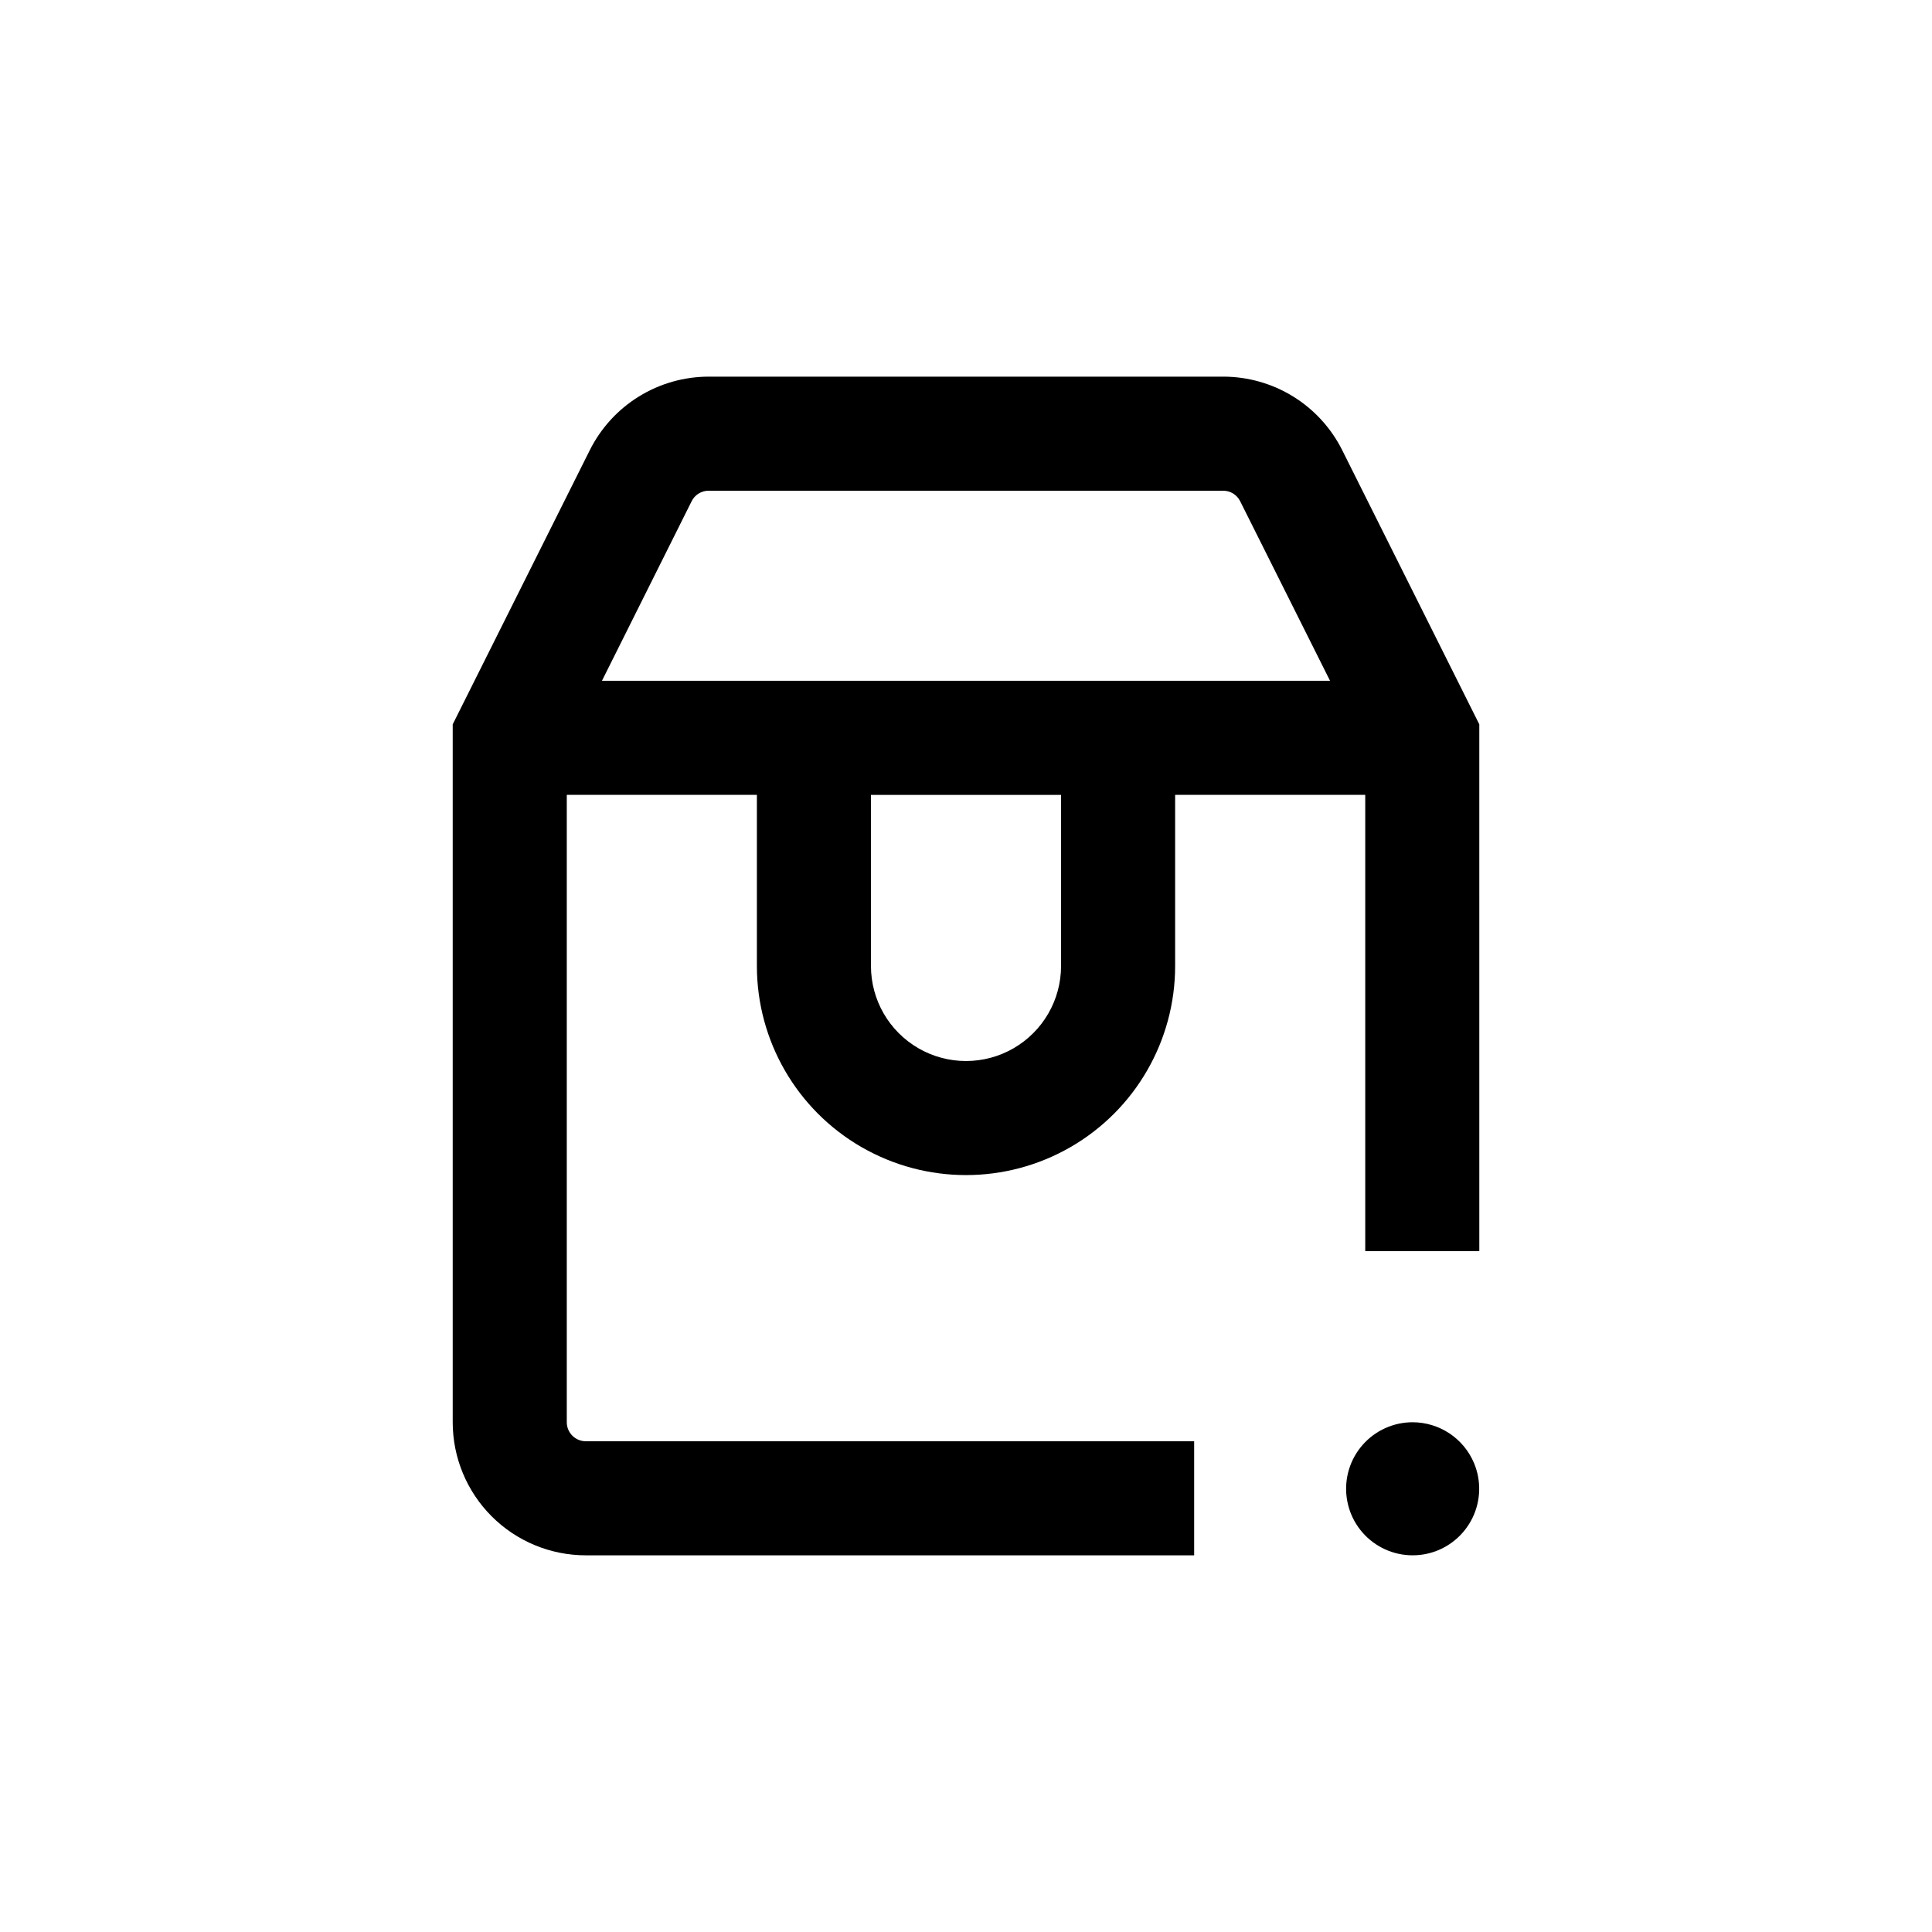 <?xml version="1.0" encoding="UTF-8"?>
<!-- Uploaded to: ICON Repo, www.iconrepo.com, Generator: ICON Repo Mixer Tools -->
<svg fill="#000000" width="800px" height="800px" version="1.1" viewBox="144 144 512 512" xmlns="http://www.w3.org/2000/svg">
 <g>
  <path d="m536.03 335.96-36.324-72.648c-2.93-5.859-7.43-10.785-13-14.23-5.57-3.441-11.992-5.266-18.539-5.269h-136.33c-6.547 0.004-12.969 1.828-18.539 5.269-5.57 3.445-10.07 8.371-13 14.23l-36.324 72.648v184.95c0 9.352 3.715 18.32 10.332 24.938 6.613 6.613 15.582 10.328 24.938 10.328h161.22v-30.23h-161.22c-2.785 0-5.039-2.254-5.039-5.035v-166.26h50.379v45.344c0 19.797 10.562 38.094 27.711 47.992 17.148 9.898 38.273 9.898 55.418 0 17.148-9.898 27.711-28.195 27.711-47.992v-45.344h50.379v120.91h30.23zm-110.84 64.035c0 9-4.801 17.312-12.594 21.812s-17.398 4.5-25.191 0c-7.793-4.5-12.594-12.812-12.594-21.812v-45.344h50.379zm-80.609-75.574h-41.059l23.781-47.609h-0.004c0.855-1.695 2.59-2.766 4.484-2.769h136.38c1.898 0.004 3.629 1.074 4.484 2.769l23.828 47.609z"/>
  <path d="m518.39 520.91c-5.086-0.008-9.93 2.18-13.281 6.004-3.356 3.824-4.894 8.91-4.223 13.949 0.668 5.043 3.481 9.551 7.719 12.363 4.234 2.816 9.48 3.664 14.387 2.332 4.91-1.336 9-4.727 11.227-9.297 2.227-4.574 2.371-9.887 0.395-14.57-1.352-3.188-3.609-5.91-6.492-7.828-2.887-1.914-6.269-2.941-9.73-2.953z"/>
 </g>
</svg>